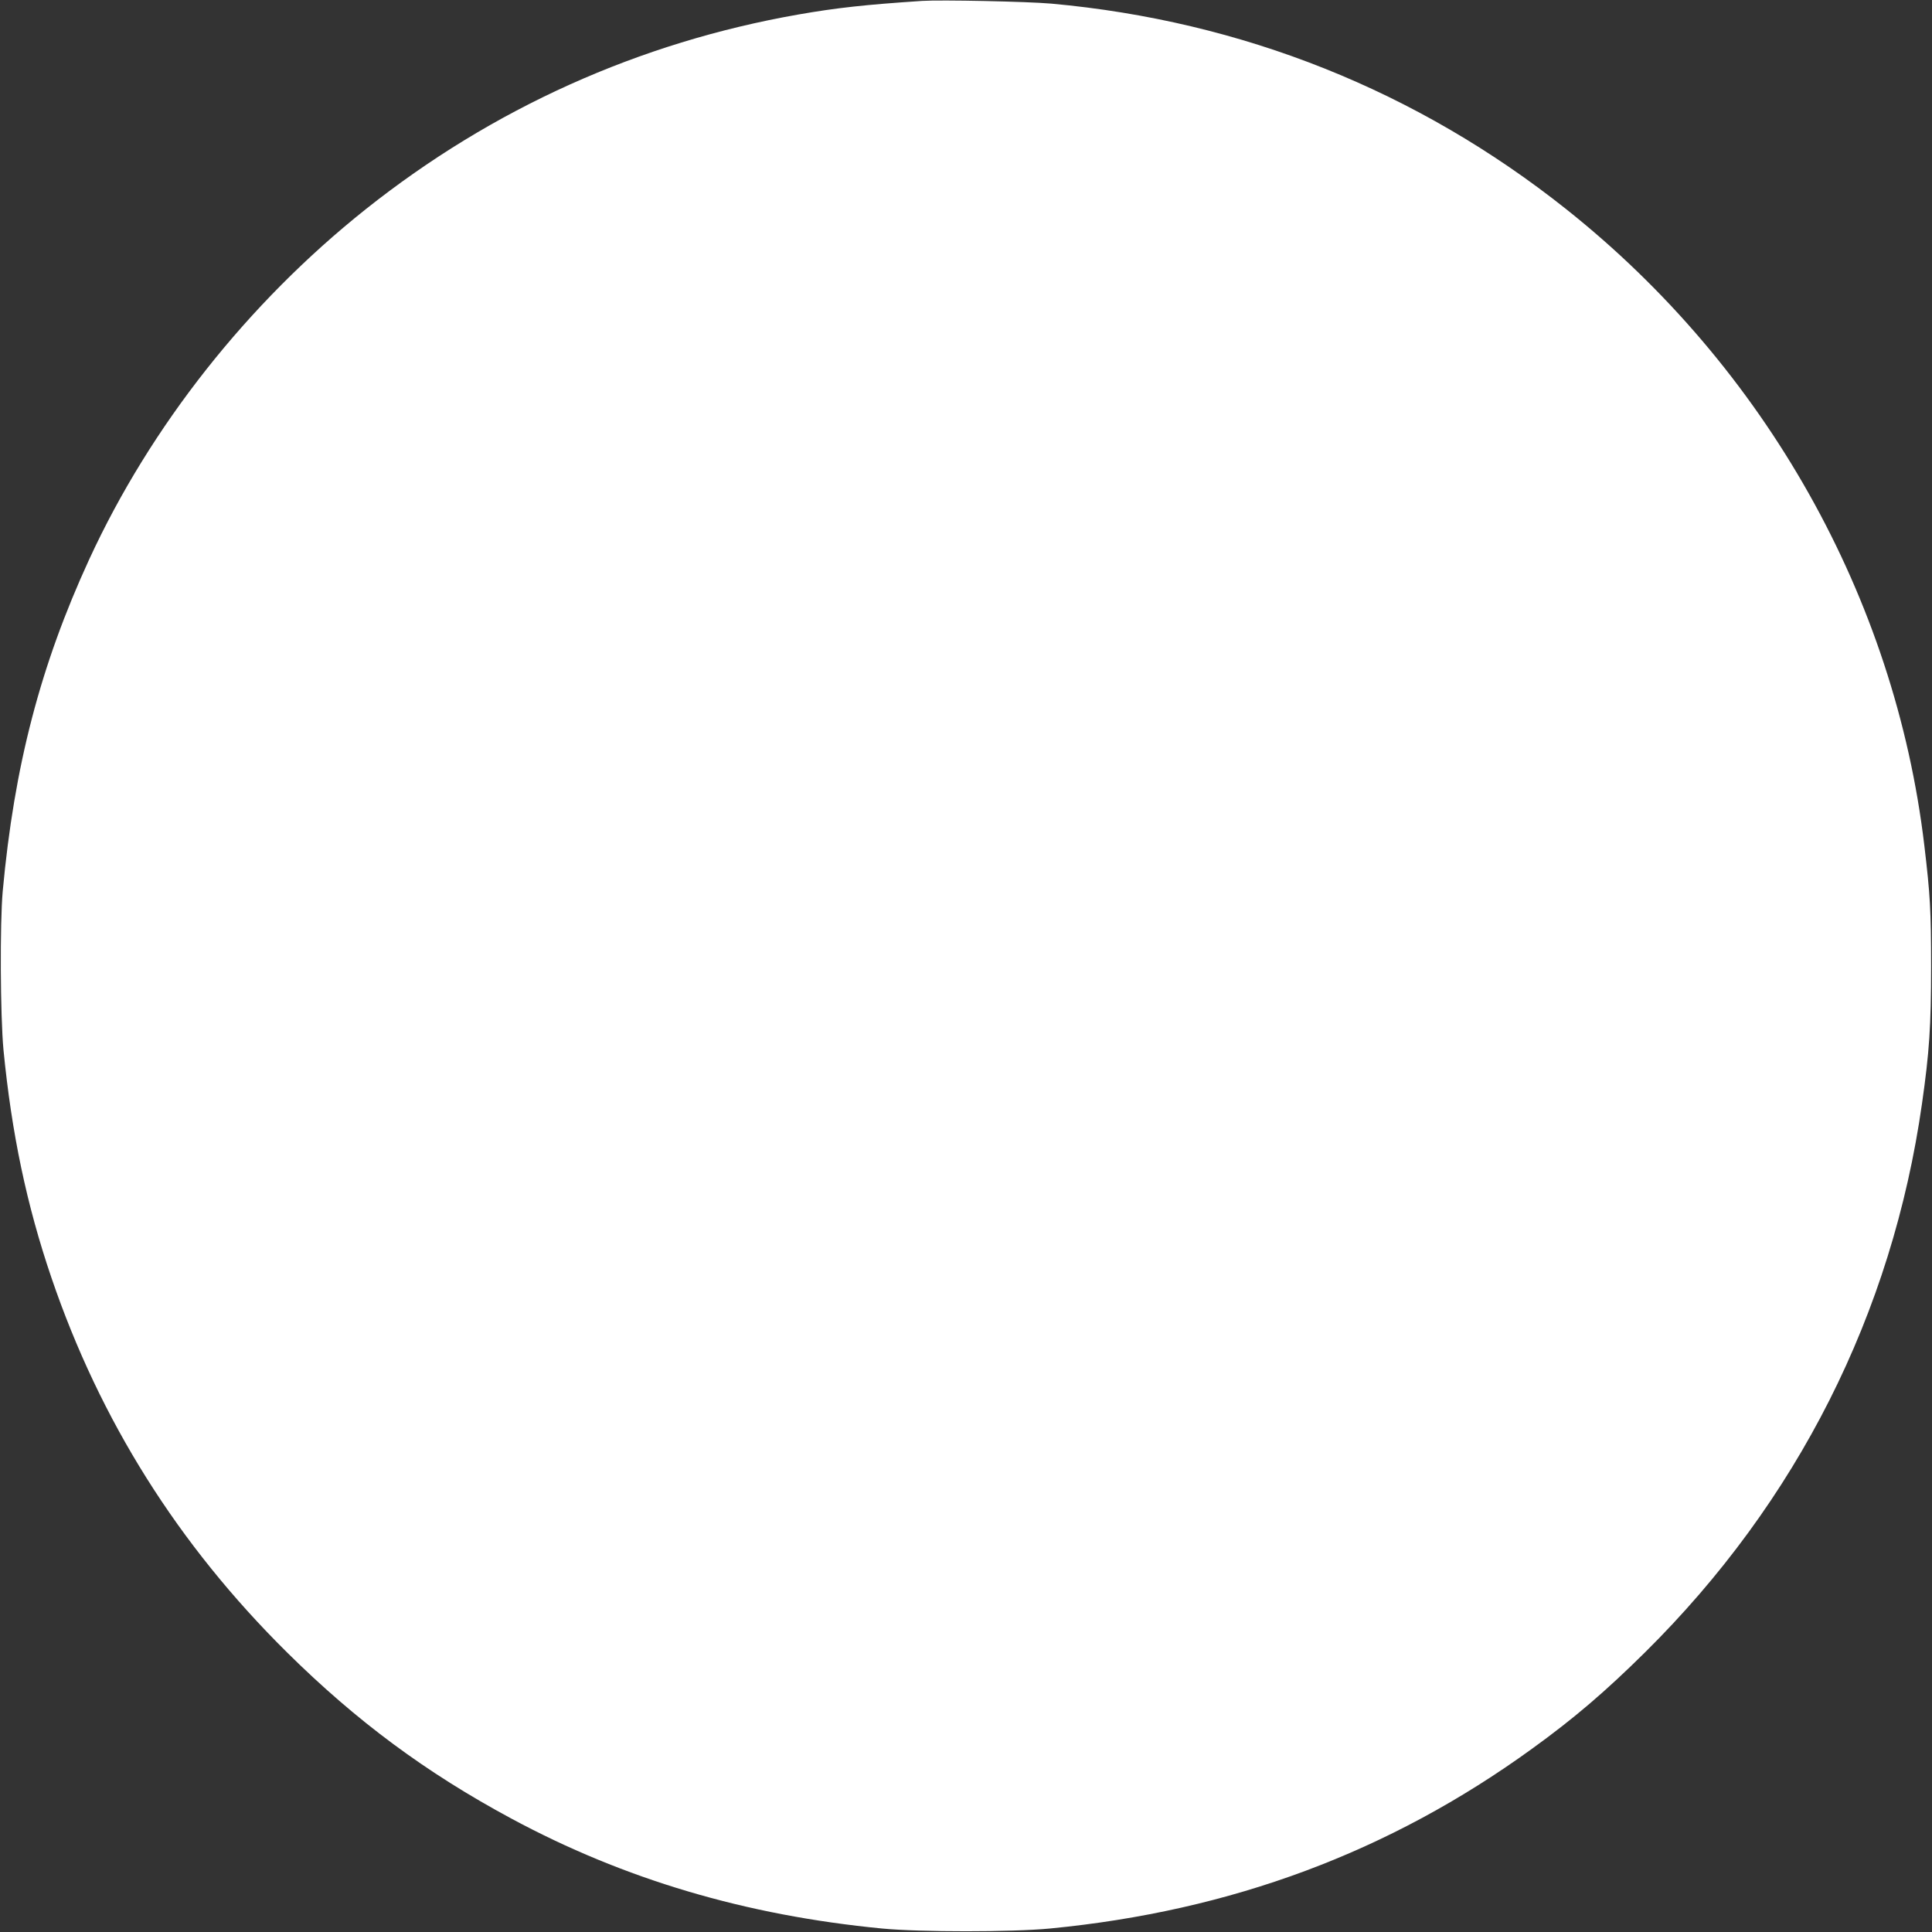 <?xml version="1.0" standalone="no"?>
<!DOCTYPE svg PUBLIC "-//W3C//DTD SVG 20010904//EN"
 "http://www.w3.org/TR/2001/REC-SVG-20010904/DTD/svg10.dtd">
<svg version="1.0" xmlns="http://www.w3.org/2000/svg"
 width="1280pt" height="1280pt" viewBox="0 0 1280 1280"
 preserveAspectRatio="xMidYMid meet">
<rect x="0" y="0" width="1280" height="1280" fill="#333333" stroke="none"/>
<g transform="translate(0,1280) scale(0.1,-0.1)"
fill="#ffffff" stroke="none">
<path d="M6110 12794 c-378 -25 -568 -46 -820 -90 -1056 -185 -2027 -622
-2868 -1291 -781 -622 -1424 -1436 -1831 -2319 -323 -702 -497 -1369 -573
-2199 -19 -211 -16 -824 5 -1050 54 -554 154 -1030 318 -1511 323 -947 839
-1767 1560 -2481 462 -457 923 -798 1486 -1101 748 -403 1555 -642 2458 -729
252 -24 858 -24 1110 0 1202 116 2250 506 3195 1191 278 201 486 379 749 639
1008 998 1637 2243 1835 3637 48 338 60 509 60 905 0 372 -6 477 -45 805 -195
1640 -1053 3165 -2371 4213 -987 785 -2146 1248 -3413 1363 -158 14 -731 26
-855 18z"/>
</g>
</svg>
